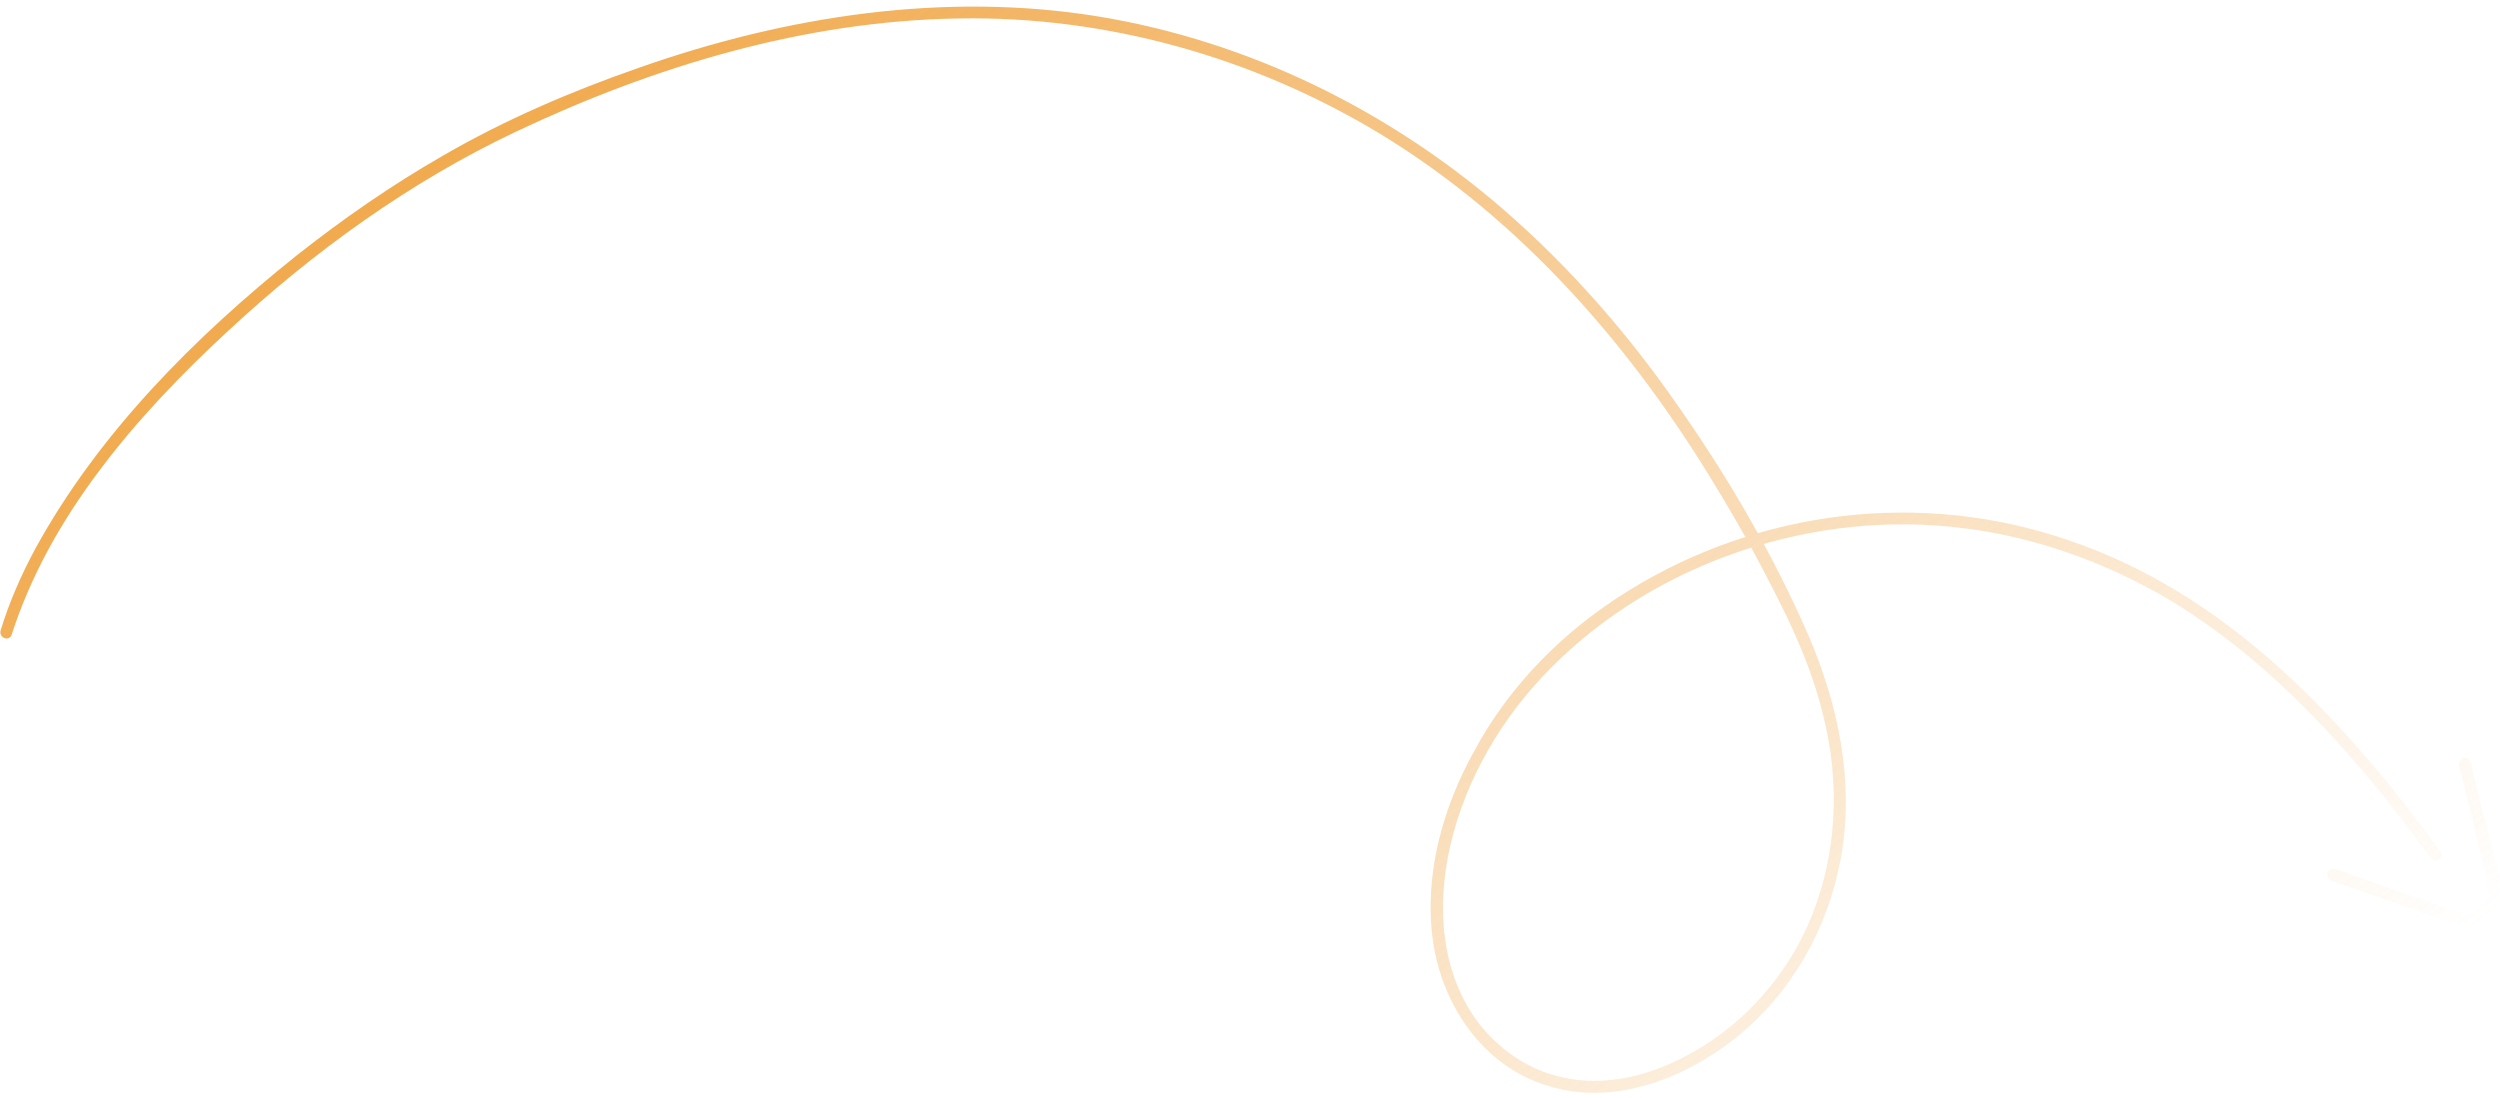<?xml version="1.0" encoding="UTF-8"?> <svg xmlns="http://www.w3.org/2000/svg" width="321" height="141" viewBox="0 0 321 141" fill="none"> <path d="M313.305 109.263C300.838 92.273 285.914 76.267 265.443 69.316C246.775 62.978 225.94 65.422 209.123 75.834C200.958 80.968 193.854 87.9 189.309 96.403C185.301 103.765 182.885 112.384 183.98 120.745C185.149 129.048 190.387 136.891 198.727 139.408C207.183 142.073 216.235 138.515 222.874 133.269C230.045 127.483 234.69 119.259 236.344 110.283C238.165 100.456 236.052 90.503 232.157 81.479C227.725 71.32 222.042 61.551 215.681 52.439C209.086 43.031 201.547 34.25 192.856 26.738C178.205 14.111 160.359 5.325 141.187 2.141C121.355 -1.12 100.971 2.046 82.122 8.672C73.47 11.674 64.931 15.426 56.901 19.973C50.359 23.825 44.093 28.177 38.044 32.957C24.987 43.274 12.623 55.681 4.589 70.536C2.793 73.873 1.245 77.373 0.093 80.919C-0.222 81.886 1.185 82.452 1.499 81.485C6.363 66.259 17.585 53.317 29.146 42.624C40.191 32.339 52.623 23.354 66.229 16.916C84.017 8.493 103.375 2.663 123.155 2.371C142.069 2.044 160.861 7.325 177.115 17.129C195.3 28.162 209.576 44.561 220.493 62.775C223.358 67.462 226.059 72.397 228.496 77.301C230.832 81.926 232.873 86.784 234.091 91.813C236.328 100.709 235.89 110.163 232.227 118.569C228.654 126.784 221.829 133.615 213.469 136.986C209.465 138.592 205.1 139.285 200.921 138.393C196.536 137.545 192.689 134.952 189.95 131.485C185.011 125.083 184.417 116.446 186.196 108.689C188.142 100.082 192.904 92.005 199.123 85.773C212.714 72.038 233.179 65.333 252.296 67.842C261.466 68.984 270.389 72.238 278.407 76.926C287.536 82.414 295.318 89.685 302.274 97.729C305.759 101.685 309.008 105.948 312.124 110.196C312.766 111.007 313.946 110.074 313.305 109.263ZM313.305 109.263C300.838 92.273 285.987 76.208 265.443 69.316C246.717 62.904 225.94 65.422 209.123 75.834C200.9 80.894 193.927 87.841 189.309 96.403C185.242 103.691 182.827 112.31 183.98 120.745C185.149 129.048 190.387 136.891 198.727 139.408C207.125 141.999 216.235 138.515 222.815 133.195C230.045 127.483 234.69 119.259 236.286 110.209C238.107 100.382 236.052 90.503 232.157 81.479C227.725 71.32 221.984 61.478 215.681 52.439C209.16 42.973 201.547 34.25 192.856 26.738C178.205 14.111 160.359 5.325 141.187 2.141C121.355 -1.12 100.971 2.046 82.122 8.672C73.47 11.674 64.873 15.352 56.901 19.973C50.301 23.751 44.034 28.104 38.059 32.825C24.987 43.274 12.623 55.681 4.531 70.462C2.734 73.799 1.186 77.299 0.093 80.919C-0.222 81.886 1.185 82.452 1.499 81.485C6.436 66.2 17.526 53.243 29.088 42.55C40.191 32.339 52.623 23.354 66.229 16.916C84.017 8.493 103.375 2.663 123.155 2.371C142.069 2.044 160.861 7.325 177.115 17.129C195.3 28.162 209.576 44.562 220.567 62.717C223.358 67.462 226.133 72.339 228.496 77.301C230.832 81.926 232.873 86.784 234.091 91.813C236.328 100.709 235.964 110.104 232.227 118.569C228.654 126.784 221.829 133.615 213.469 136.986C209.465 138.592 205.1 139.285 200.921 138.393C196.536 137.545 192.689 134.952 189.95 131.485C184.953 125.009 184.417 116.446 186.196 108.689C188.084 100.008 192.904 92.005 199.065 85.699C212.714 72.038 233.179 65.333 252.238 67.768C261.54 68.925 270.462 72.18 278.407 76.926C287.536 82.414 295.392 89.627 302.215 97.655C305.759 101.685 309.008 105.948 312.124 110.196C312.766 111.007 313.946 110.074 313.305 109.263ZM299.274 113.04C302.361 114.116 305.428 115.167 308.476 116.194C309.97 116.771 311.489 117.328 313.033 117.866C314.322 118.285 315.538 118.762 316.874 118.784C318.21 118.807 319.492 118.154 320.233 116.969C320.959 115.916 321.04 114.654 320.857 113.361C320.86 112.759 320.716 112.274 320.588 111.656C320.445 110.97 320.283 110.259 320.101 109.524C319.834 108.377 319.548 107.206 319.242 106.01C318.639 103.73 318.036 101.451 317.507 99.113C317.46 98.75 317.369 98.383 317.234 98.01C317.149 97.598 316.857 97.23 316.372 97.374C316.034 97.401 315.649 97.824 315.735 98.236C316.308 100.579 316.901 102.946 317.513 105.339C317.741 106.436 317.994 107.514 318.272 108.573C318.587 109.882 318.96 111.265 319.217 112.5C319.331 113.048 319.401 113.592 319.428 114.131C319.428 114.131 319.412 114.263 319.443 113.999C319.433 114.087 319.428 114.131 319.428 114.131C319.417 114.219 319.431 114.287 319.47 114.337C319.45 114.513 319.434 114.645 319.424 114.733C319.403 114.909 319.388 115.041 319.378 115.129C319.367 115.217 319.338 115.28 319.288 115.319C319.304 115.187 319.304 115.187 319.362 115.261C319.313 115.3 319.283 115.363 319.273 115.451C319.263 115.539 319.228 115.647 319.168 115.774C319.119 115.812 319.089 115.876 319.079 115.964C319.079 115.964 319.054 115.983 319.005 116.022C318.99 116.154 319.153 115.906 319.079 115.964C319.019 116.091 318.941 116.193 318.842 116.271C318.832 116.359 318.778 116.442 318.679 116.519C318.59 116.71 318.827 116.403 318.679 116.519C318.581 116.597 318.482 116.675 318.384 116.753C318.335 116.792 318.261 116.85 318.163 116.927C318.089 116.986 318.089 116.986 318.237 116.869C318.187 116.908 318.138 116.947 318.089 116.986C317.991 117.064 317.873 117.117 317.736 117.145C317.648 117.135 317.579 117.149 317.53 117.188C317.735 117.145 317.662 117.204 317.604 117.13C317.554 117.169 317.505 117.207 317.456 117.246C317.319 117.275 317.206 117.284 317.118 117.274C317.03 117.263 316.942 117.253 316.854 117.243C316.722 117.227 316.913 117.316 316.913 117.316C316.874 117.267 316.83 117.262 316.78 117.301C316.516 117.27 316.233 117.214 315.93 117.134C315.881 117.173 315.836 117.168 315.798 117.119C315.665 117.103 315.475 117.014 315.665 117.103C315.539 117.044 315.387 117.004 315.211 116.983C314.996 116.913 314.737 116.838 314.434 116.758C312.94 116.181 311.441 115.649 309.936 115.16C306.937 114.095 303.939 113.029 300.94 111.964C300.549 111.873 300.183 111.763 299.841 111.634C299.46 111.455 299.033 111.673 298.854 112.054C298.75 112.376 298.893 112.862 299.274 113.04ZM299.274 113.04C302.361 114.116 305.448 115.192 308.535 116.268C310.039 116.756 311.539 117.289 313.033 117.866C314.322 118.285 315.597 118.835 316.874 118.784C318.21 118.807 319.565 118.096 320.233 116.969C320.959 115.916 321.04 114.654 320.989 113.376C320.919 112.833 320.716 112.274 320.646 111.73C320.465 110.995 320.302 110.284 320.16 109.598C319.854 108.402 319.567 107.23 319.3 106.083C318.639 103.73 318.036 101.451 317.507 99.113C317.46 98.75 317.369 98.383 317.234 98.01C317.149 97.598 316.857 97.23 316.445 97.315C316.034 97.401 315.649 97.824 315.735 98.236C316.308 100.579 316.901 102.946 317.513 105.339C317.83 106.447 318.102 107.549 318.33 108.647C318.645 109.956 319.034 111.206 319.275 112.573C319.351 113.073 319.401 113.592 319.428 114.131C319.486 114.204 319.412 114.263 319.501 114.072C319.452 114.111 319.428 114.131 319.428 114.131C319.417 114.219 319.431 114.287 319.47 114.337C319.45 114.513 319.434 114.645 319.424 114.733C319.403 114.909 319.388 115.041 319.378 115.129C319.367 115.217 319.357 115.305 319.347 115.393C319.304 115.187 319.362 115.261 319.362 115.261C319.313 115.3 319.308 115.344 319.347 115.393C319.287 115.52 319.228 115.647 319.168 115.774C319.158 115.862 319.128 115.925 319.079 115.964C319.079 115.964 319.074 116.008 319.063 116.096C318.99 116.154 319.153 115.906 319.079 115.964C319.019 116.091 318.96 116.218 318.9 116.345C318.851 116.383 318.802 116.422 318.753 116.461C318.704 116.5 318.679 116.519 318.679 116.519C318.59 116.71 318.827 116.403 318.679 116.519C318.62 116.646 318.521 116.724 318.384 116.753C318.335 116.792 318.286 116.83 318.237 116.869C318.163 116.927 318.163 116.927 318.237 116.869C318.187 116.908 318.138 116.947 318.089 116.986C317.991 117.064 317.873 117.117 317.736 117.145C317.686 117.184 317.618 117.198 317.53 117.188C317.735 117.145 317.662 117.204 317.662 117.204C317.574 117.193 317.505 117.207 317.456 117.246C317.319 117.275 317.206 117.284 317.118 117.274C317.03 117.263 316.942 117.253 316.854 117.243C316.78 117.301 316.912 117.317 316.986 117.258C316.898 117.248 316.83 117.262 316.78 117.301C316.516 117.27 316.252 117.239 315.988 117.208C315.9 117.198 315.836 117.168 315.798 117.119C315.665 117.103 315.533 117.088 315.724 117.177C315.597 117.118 315.47 117.058 315.343 116.999C315.04 116.918 314.737 116.838 314.434 116.758C312.94 116.181 311.441 115.649 309.936 115.16C306.937 114.095 303.958 113.054 300.998 112.038C300.617 111.859 300.232 111.724 299.841 111.634C299.518 111.529 299.033 111.673 298.854 112.054C298.75 112.376 298.893 112.862 299.274 113.04Z" fill="url(#paint0_linear_32_304)"></path> <defs> <linearGradient id="paint0_linear_32_304" x1="84.656" y1="-3.995" x2="234.191" y2="185.247" gradientUnits="userSpaceOnUse"> <stop stop-color="#F1AA4E"></stop> <stop offset="1" stop-color="#F1AA4E" stop-opacity="0"></stop> </linearGradient> </defs> </svg> 